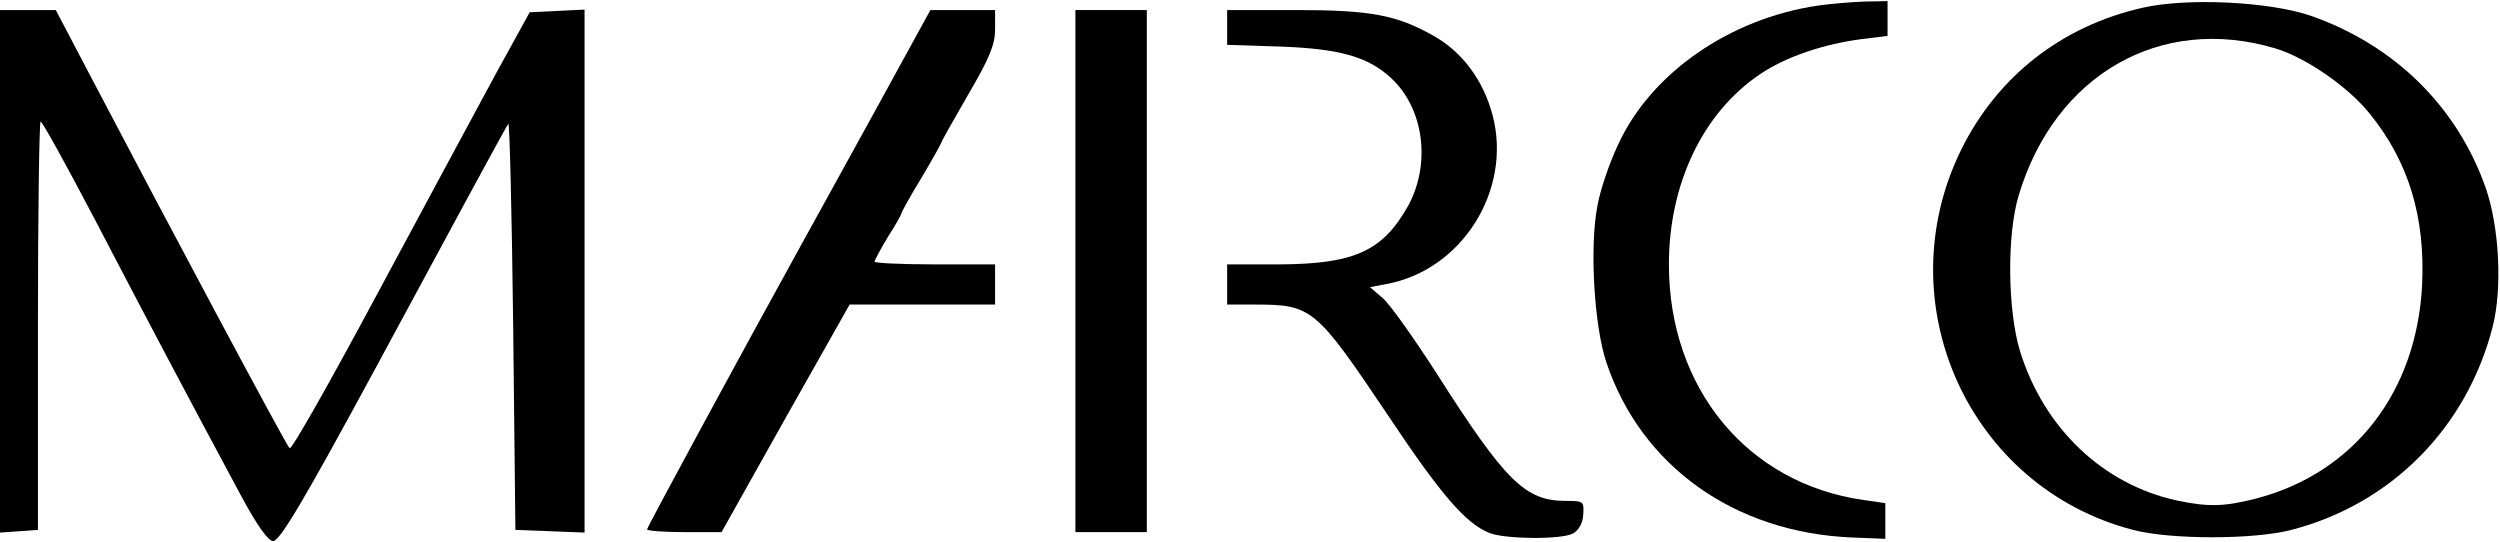 <?xml version="1.0" encoding="UTF-8"?> <svg xmlns="http://www.w3.org/2000/svg" width="747" height="162" viewBox="0 0 747 162" fill="none"><g clip-path="url(#clip0_82_119)"><path d="M543.2 1.667C516.8 5.533 493.2 21.933 483.467 43.267C480.934 48.6 478.134 56.733 477.334 61.4C474.934 73.4 476.267 97.267 480 108.333C490.4 139.267 518.267 159.133 553.334 160.6L563.334 161V155.667V150.333L556.8 149.4C522.134 144.467 498.667 116.067 498.667 79C498.667 55 508.8 33.667 525.867 22.2C533.467 17 544.934 13.133 556.4 11.667L564 10.733V5.533V0.333L557.067 0.467C553.2 0.6 546.934 1.133 543.2 1.667Z" fill="black"></path><path d="M640.134 2.333C616 7.8 596.8 22.866 586 44.733C563.467 90.6 588.267 145.533 637.334 158.333C648.534 161.267 673.467 161.267 684.667 158.333C714.534 150.6 737.067 127.8 744.8 97.666C747.734 86.2 746.8 68.067 742.8 56.333C734.267 31.933 715.6 13.533 690.534 4.733C678.134 0.467 653.467 -0.733 640.134 2.333ZM679.867 14.466C688.934 17.133 701.867 26.067 708.267 34.2C719.734 48.467 724.667 64.867 723.734 85C722.134 117.267 703.334 141.4 674 149C664.534 151.4 659.867 151.533 650.4 149.533C628.4 144.733 610.8 128.067 603.6 105C599.867 92.733 599.6 70.2 603.2 58.333C614 22.333 645.6 4.2 679.867 14.466Z" fill="black"></path><path d="M0 81.133V159.133L5.733 158.733L11.333 158.333V97.266C11.333 63.8 11.733 36.333 12.133 36.333C12.667 36.333 20 49.666 28.533 65.933C43.6 94.867 56.933 120.067 72 148.067C76.8 157 80.133 161.667 81.6 161.667C83.6 161.667 90.533 150.067 112.4 109.667C131.467 74.333 151.067 38.066 151.867 37C152.267 36.2 152.933 63.267 153.333 97L154 158.333L164.4 158.733L174.667 159.133V81V2.866L166.4 3.267L158.267 3.667L148 22.333C142.4 32.6 126.533 62.2 112.667 87.933C98.8 113.8 87.067 134.6 86.533 133.933C85.467 133 49.333 65.266 27.733 24.067L16.667 3H8.4H0V81.133Z" fill="black"></path><path d="M260.666 34.6C251.066 51.933 241.466 69.533 239.2 73.533C221.466 105.667 193.333 157.533 193.333 158.2C193.333 158.6 198.4 159 204.533 159H215.6L234.666 125L253.866 91H275.6H297.333V85V79H279.333C269.466 79 261.333 78.6 261.333 78.2C261.333 77.667 263.2 74.333 265.333 70.733C267.6 67.267 269.333 64.067 269.333 63.8C269.333 63.4 272 58.6 275.333 53.133C278.666 47.533 281.333 42.733 281.333 42.467C281.333 42.2 284.933 35.8 289.333 28.2C295.733 17.267 297.333 13.267 297.333 8.733V3H287.6H278L260.666 34.6Z" fill="black"></path><path d="M321.333 81V159H332H342.666V81V3H332H321.333V81Z" fill="black"></path><path d="M366.667 8.2V13.4L383.067 13.933C400.4 14.6 408.934 17 415.734 23.4C425.467 32.466 427.6 48.866 420.8 61.4C413.2 75 404.8 78.866 382.4 79H366.667V85V91H374.534C392.134 91 392.934 91.666 415.067 124.6C430.534 147.8 438 156.466 445.067 159.266C449.867 161.133 466.667 161.266 470 159.4C471.734 158.466 472.934 156.333 473.067 153.8C473.334 149.8 473.2 149.666 467.867 149.666C455.734 149.666 449.867 143.933 429.067 111.266C422.267 100.733 415.2 90.733 413.067 89L409.334 85.8L414.267 84.866C436.8 80.733 451.867 56.866 446 34.466C443.2 23.933 436.934 15.533 428.4 10.733C417.334 4.466 409.6 3 387.067 3H366.667V8.2Z" fill="black"></path></g><defs><clipPath id="clip0_82_119"><rect width="747" height="162" fill="white"></rect></clipPath></defs></svg> 